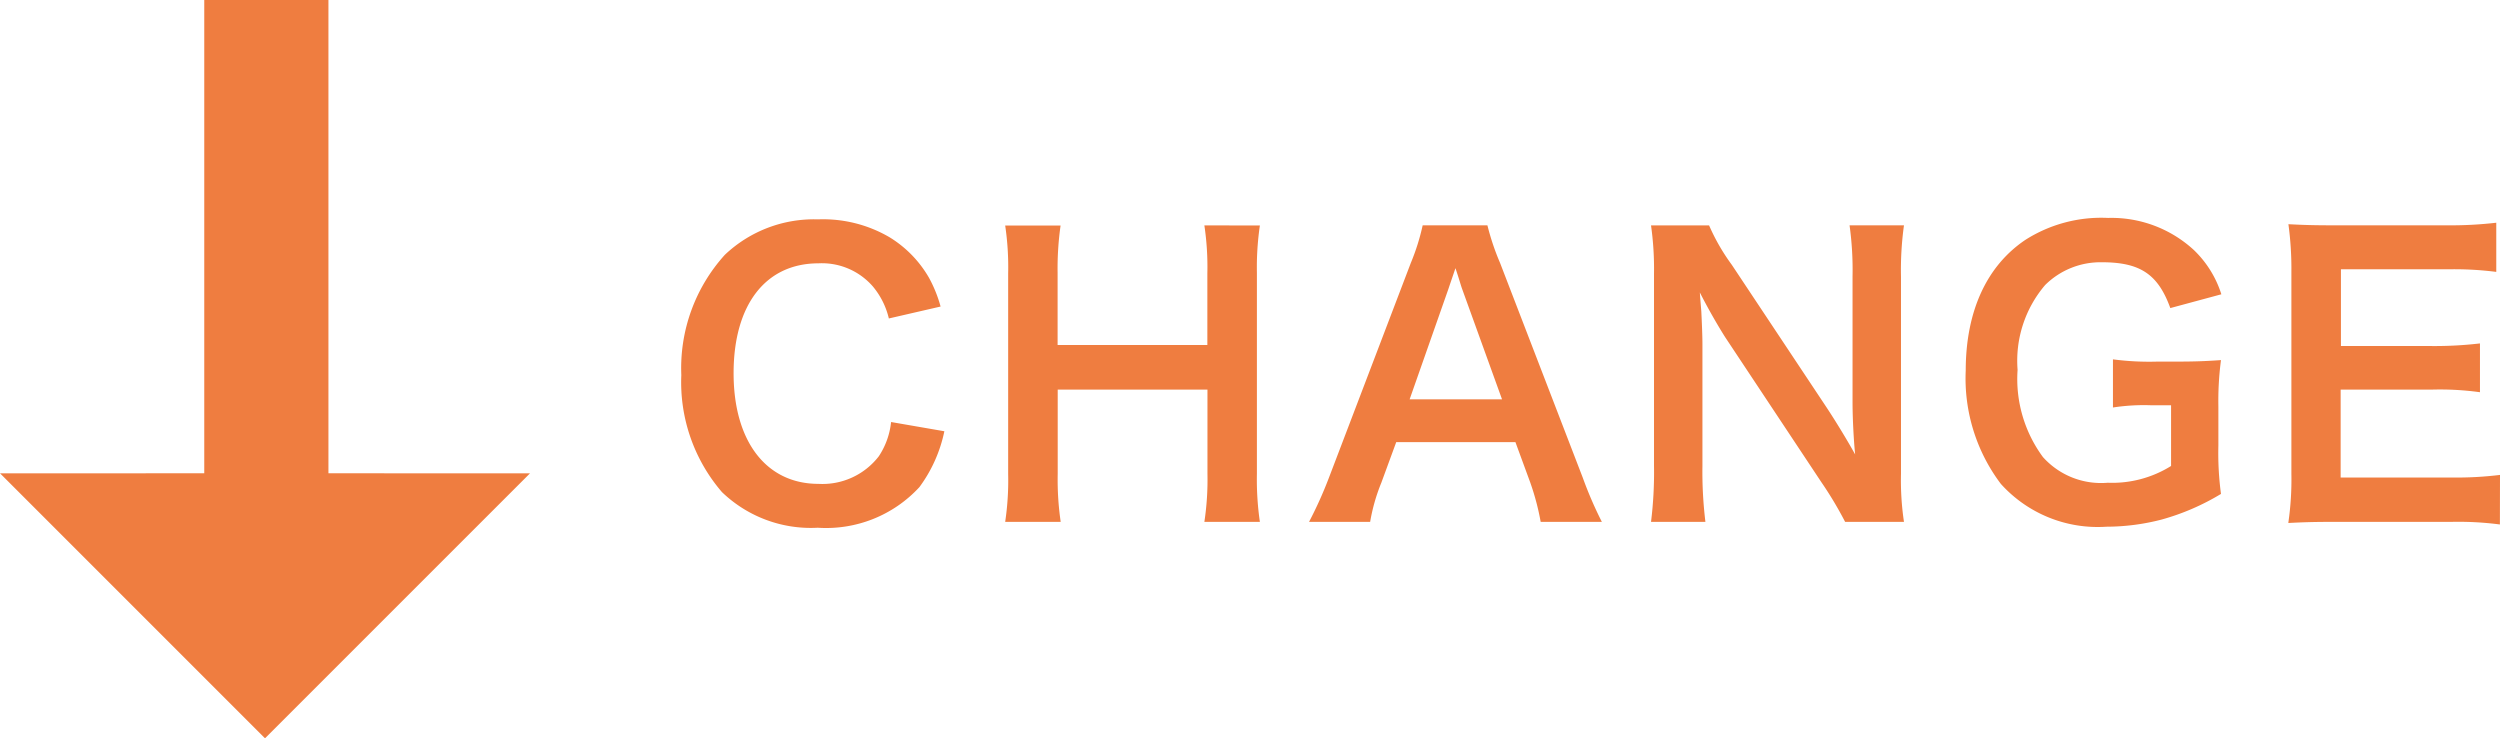 <svg xmlns="http://www.w3.org/2000/svg" width="120.799" height="35.675" viewBox="0 0 120.799 35.675">
  <g id="グループ_6464" data-name="グループ 6464" transform="translate(-463.13 -2324)">
    <path id="パス_2790" data-name="パス 2790" d="M0,0H18.109L9.055,9.055,0,18.109Z" transform="translate(475.935 2359.675) rotate(-135)" fill="#ef7d40"/>
    <rect id="長方形_7939" data-name="長方形 7939" width="6" height="28" transform="translate(473 2324)" fill="#ef7d40"/>
    <path id="パス_3044" data-name="パス 3044" d="M-33.813-4.608a3.677,3.677,0,0,1-.594,1.656A3.437,3.437,0,0,1-37.323-1.62c-2.52,0-4.1-2.052-4.1-5.346,0-3.312,1.548-5.31,4.1-5.31a3.259,3.259,0,0,1,2.628,1.116,3.751,3.751,0,0,1,.774,1.548l2.5-.576a6.4,6.4,0,0,0-.558-1.386,5.526,5.526,0,0,0-1.908-1.962,6.361,6.361,0,0,0-3.456-.864,6.254,6.254,0,0,0-4.5,1.71,8.15,8.15,0,0,0-2.106,5.814,8.128,8.128,0,0,0,1.962,5.652A6.191,6.191,0,0,0-37.359.5a6.129,6.129,0,0,0,4.914-1.962,6.877,6.877,0,0,0,1.206-2.7Zm15.138-9.5a13.581,13.581,0,0,1,.144,2.322v3.456h-7.236v-3.474a14.752,14.752,0,0,1,.144-2.3H-28.3a13.716,13.716,0,0,1,.144,2.322v9.684A13.581,13.581,0,0,1-28.3.216h2.682a14.128,14.128,0,0,1-.144-2.322V-6.174h7.236v4.068A13.716,13.716,0,0,1-18.675.216h2.682a14.268,14.268,0,0,1-.144-2.322v-9.7a14.032,14.032,0,0,1,.144-2.3ZM.531.216A18.89,18.89,0,0,1-.387-1.908l-4-10.386a11.919,11.919,0,0,1-.612-1.818H-8.127A10.661,10.661,0,0,1-8.7-12.294l-3.96,10.386A19.675,19.675,0,0,1-13.617.216h2.952a8.977,8.977,0,0,1,.54-1.89l.72-1.962h5.76l.72,1.962a12.1,12.1,0,0,1,.5,1.89ZM-4.293-5.706H-8.757l1.872-5.328c.054-.162.054-.162.342-1.008.2.594.252.81.324,1.008ZM15.129.216a13.581,13.581,0,0,1-.144-2.322v-9.522a15.737,15.737,0,0,1,.144-2.484H12.5a15.737,15.737,0,0,1,.144,2.484V-5.58c0,.756.054,1.836.126,2.538-.4-.72-.972-1.656-1.4-2.3L6.813-12.2a9.872,9.872,0,0,1-1.1-1.908H2.907a14.994,14.994,0,0,1,.144,2.322V-2.5A19.474,19.474,0,0,1,2.907.216H5.535a19.922,19.922,0,0,1-.144-2.7v-5.9c0-.414-.036-1.224-.054-1.566-.054-.666-.054-.666-.072-.918.432.846.882,1.62,1.224,2.16l4.644,7A17.933,17.933,0,0,1,12.285.216Zm15.192-5.58A15.091,15.091,0,0,1,30.447-7.6c-.774.054-1.3.072-2.124.072h-.936a13.433,13.433,0,0,1-2.16-.108V-5.31a9.854,9.854,0,0,1,1.836-.108h.972v2.934a5.372,5.372,0,0,1-3.06.81,3.768,3.768,0,0,1-3.132-1.242,6.356,6.356,0,0,1-1.224-4.212,5.634,5.634,0,0,1,1.332-4.1,3.8,3.8,0,0,1,2.736-1.1c1.854,0,2.718.576,3.312,2.214l2.466-.666a5.074,5.074,0,0,0-1.332-2.142,5.879,5.879,0,0,0-4.14-1.548,6.826,6.826,0,0,0-4,1.062c-1.872,1.26-2.88,3.456-2.88,6.318A8.455,8.455,0,0,0,19.809-1.62,6.3,6.3,0,0,0,24.921.45,10.659,10.659,0,0,0,27.567.108a11.415,11.415,0,0,0,2.88-1.242,14.877,14.877,0,0,1-.126-2.34ZM43.929-2.052a17.215,17.215,0,0,1-2.3.126h-5.4V-6.174h4.392a14.1,14.1,0,0,1,2.34.126V-8.406a18.734,18.734,0,0,1-2.34.126H36.243v-3.708h5.184a16.12,16.12,0,0,1,2.322.126v-2.376a19.232,19.232,0,0,1-2.322.126H35.991c-1.1,0-1.566-.018-2.286-.054a15.924,15.924,0,0,1,.144,2.322v9.738A14.56,14.56,0,0,1,33.7.27c.72-.036,1.206-.054,2.286-.054h5.616a15.475,15.475,0,0,1,2.322.126Z" transform="translate(540 2349)" fill="#ef7d40"/>
  </g>
</svg>
